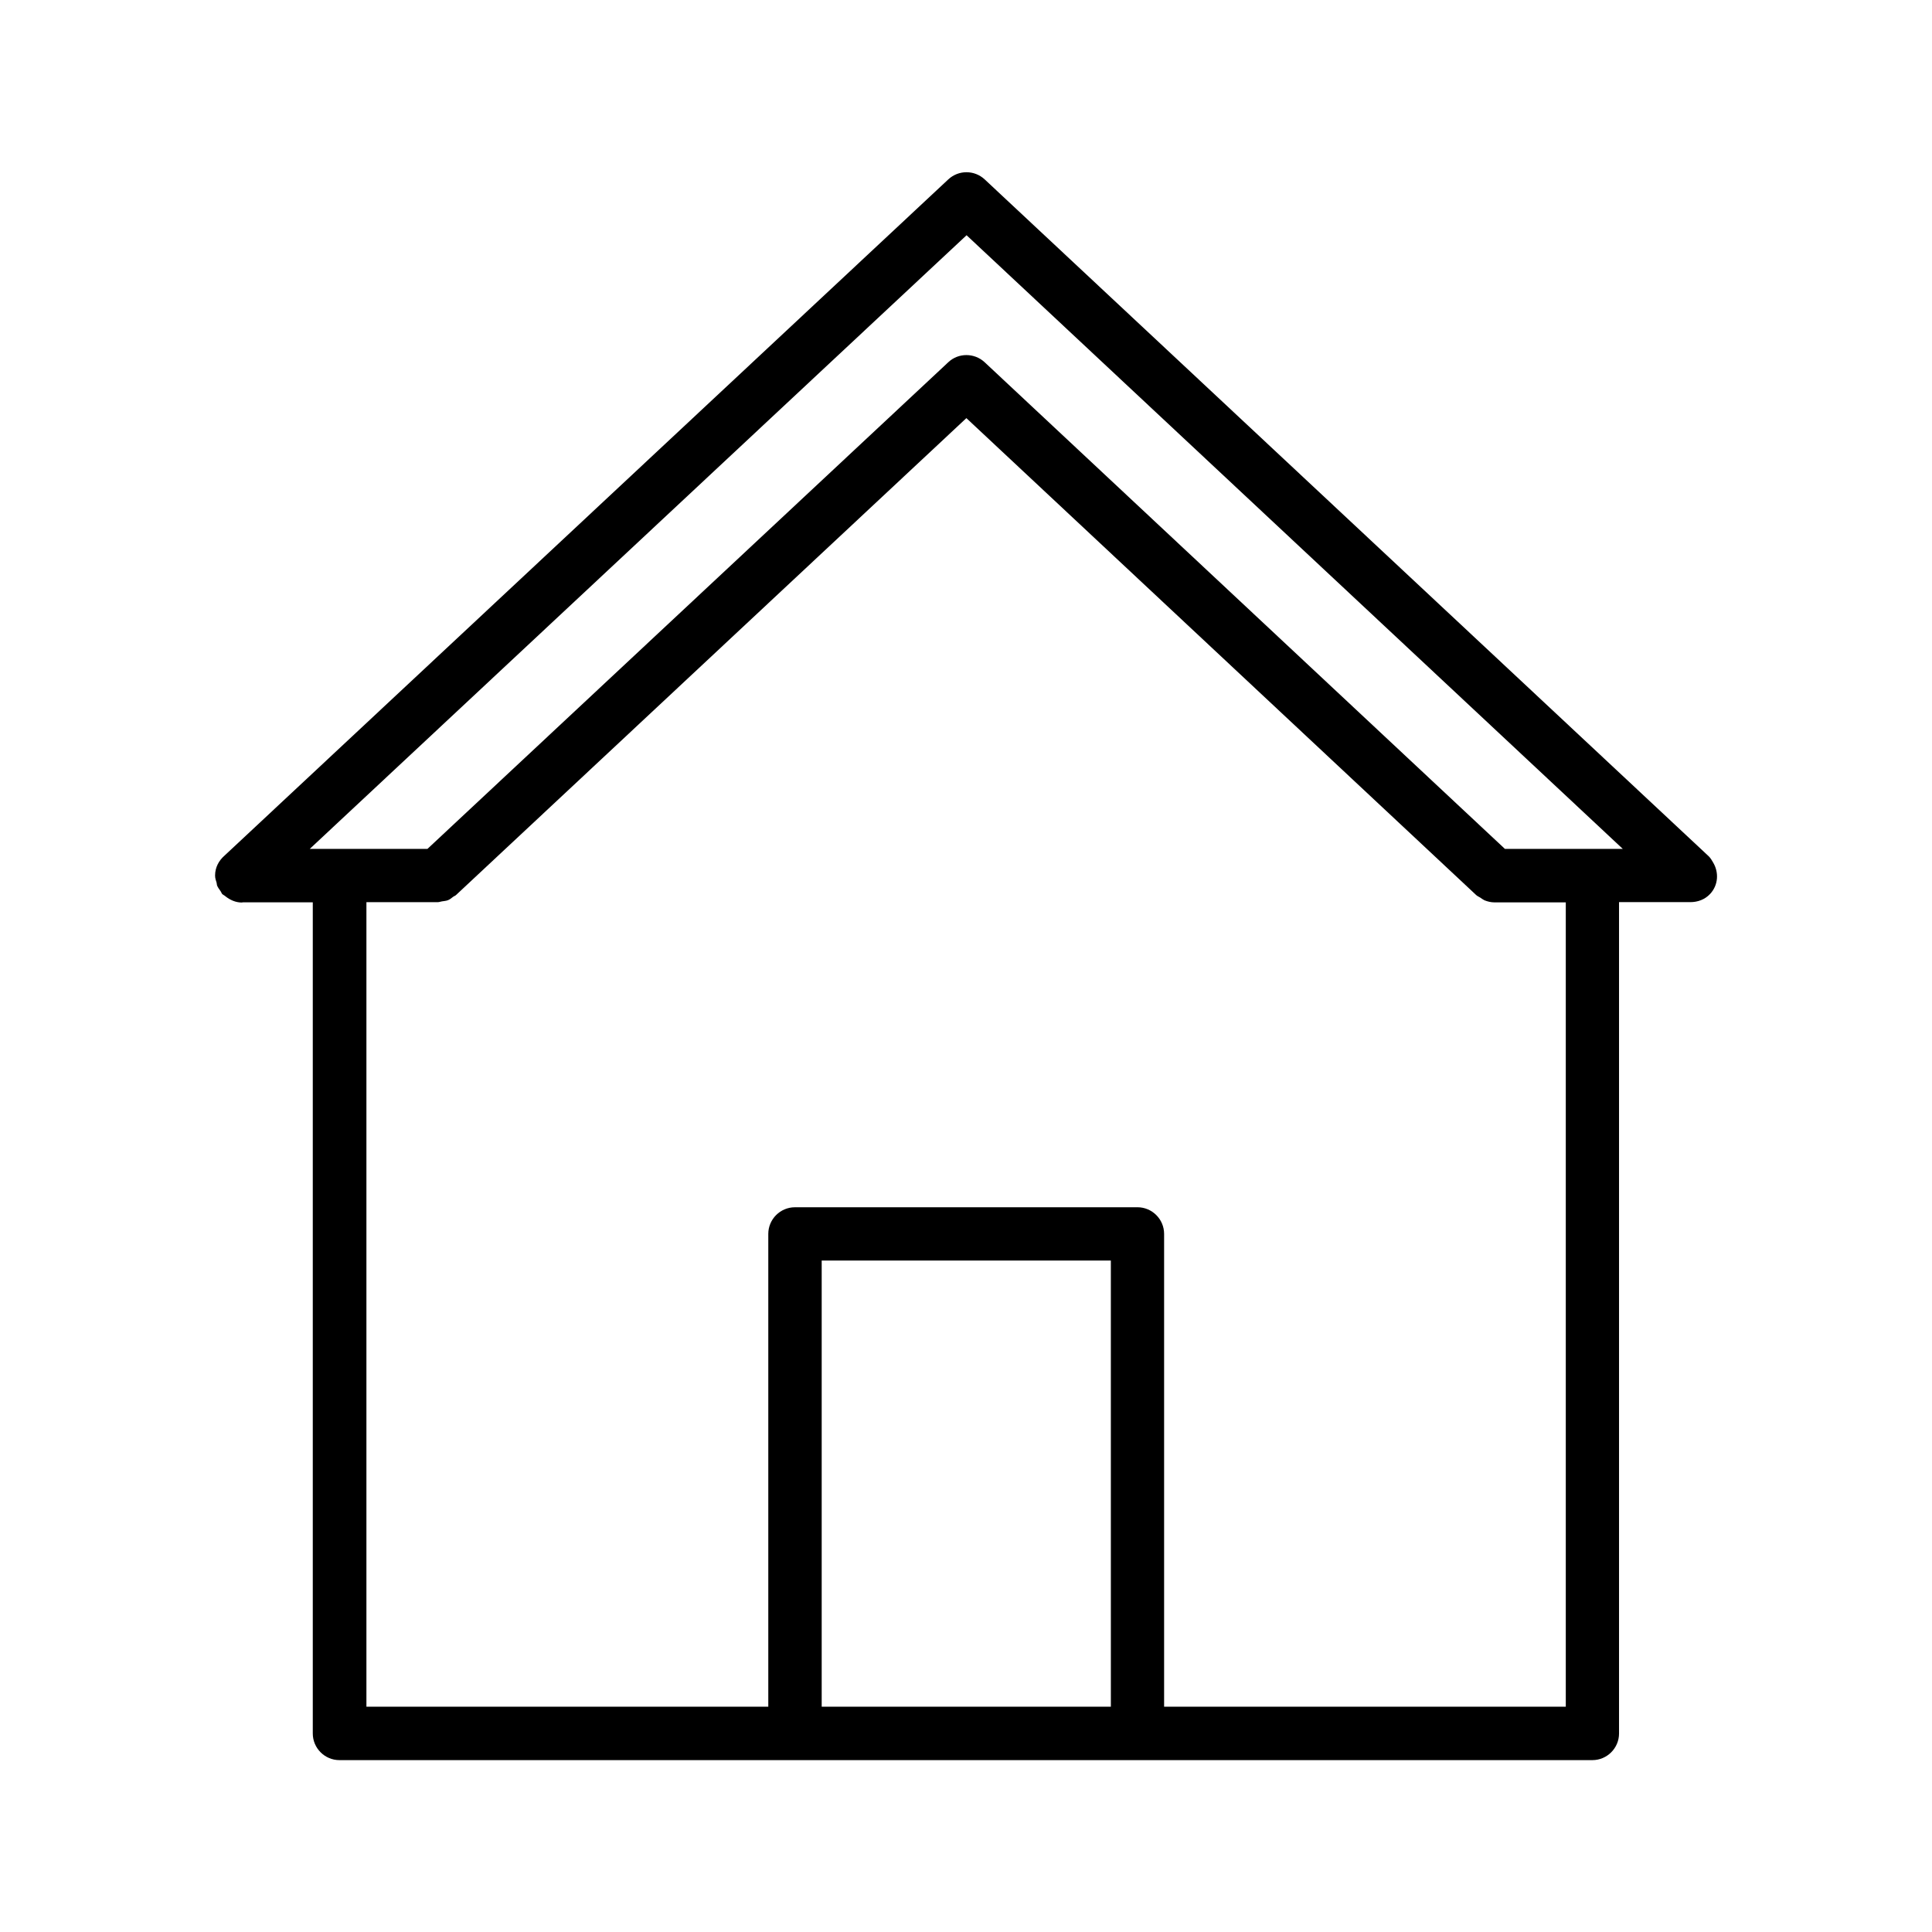 <?xml version="1.0" encoding="UTF-8"?>
<!-- Uploaded to: SVG Repo, www.svgrepo.com, Generator: SVG Repo Mixer Tools -->
<svg fill="#000000" width="800px" height="800px" version="1.1" viewBox="144 144 512 512" xmlns="http://www.w3.org/2000/svg">
 <path d="m201.5 378.59c0.203 0.555 0.555 1.008 0.906 1.512 0.203 0.25 0.301 0.605 0.504 0.855 0.051 0.051 0.051 0.051 0.102 0.051 0.203 0.203 0.504 0.301 0.707 0.504 1.258 1.008 2.769 1.664 4.332 1.664 0.102 0 0.25-0.051 0.352-0.051h18.488v220.27c0 3.879 3.176 7.055 7.055 7.055h332.06c3.879 0 7.055-3.176 7.055-7.055v-220.32h18.895c1.914 0 3.828-0.656 5.238-2.168 2.215-2.367 2.367-5.793 0.754-8.414-0.301-0.555-0.656-1.109-1.109-1.562l-191.9-179.4c-2.719-2.519-6.902-2.519-9.621 0l-191.8 179.2c-1.512 1.309-2.519 3.125-2.519 5.289 0 0.707 0.203 1.309 0.402 1.914 0.051 0.203 0.051 0.406 0.102 0.656zm236.89 217.7h-76.633v-118.24h76.629zm120.51 0h-106.4v-125.3c0-3.879-3.176-7.055-7.055-7.055l-90.785 0.004c-3.879 0-7.055 3.176-7.055 7.055v125.3l-106.5-0.004v-213.21h18.941c0.352 0 0.707-0.152 1.059-0.203 0.504-0.102 1.059-0.102 1.562-0.301 0.555-0.203 0.957-0.555 1.41-0.906 0.25-0.203 0.555-0.25 0.805-0.504l135.22-126.36 135.07 126.36c0.301 0.301 0.707 0.453 1.109 0.707 0.352 0.25 0.707 0.504 1.109 0.707 0.855 0.352 1.762 0.555 2.621 0.555h18.941v213.16zm-158.75-389.95 173.91 162.63h-31.238l-137.89-128.98c-2.719-2.519-6.953-2.519-9.621 0l-138.04 128.98h-31.188z"/>
</svg>